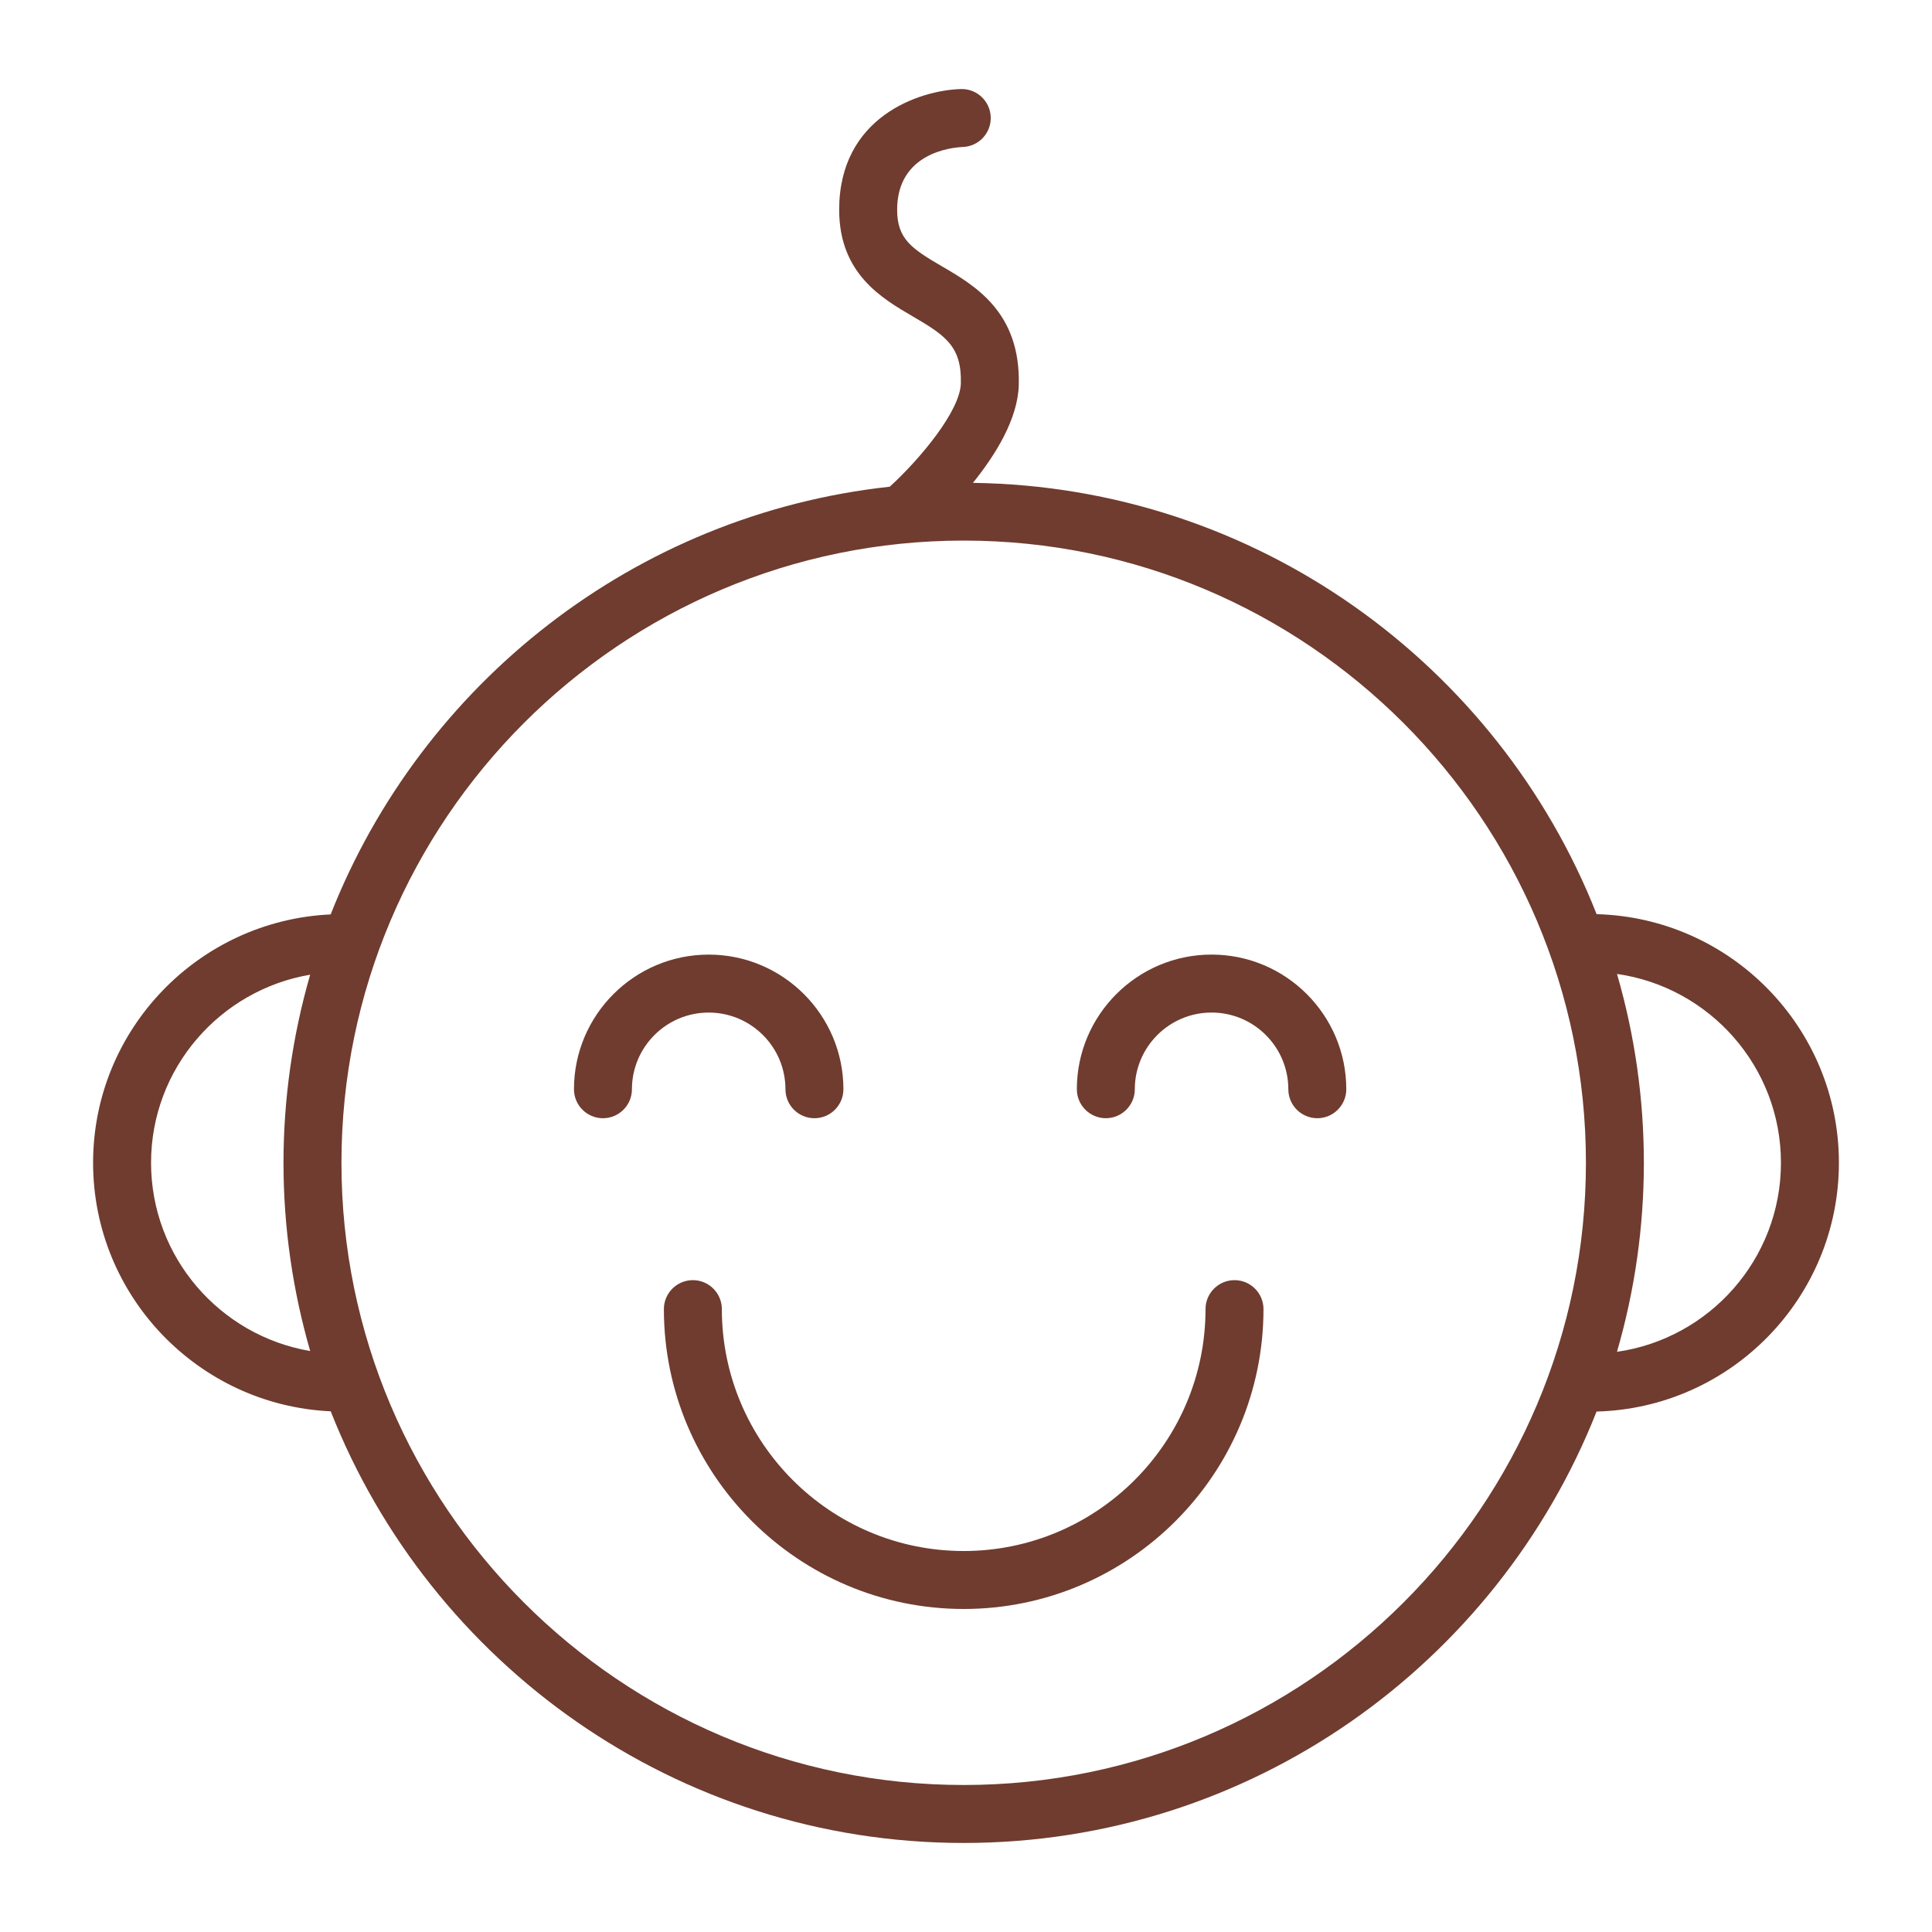 <?xml version="1.0" encoding="UTF-8"?> <svg xmlns="http://www.w3.org/2000/svg" xmlns:xlink="http://www.w3.org/1999/xlink" version="1.1" width="100px" height="100px" viewBox="0,0,256,256"><g fill="#6f3c2f" fill-rule="evenodd" stroke="none" stroke-width="1" stroke-linecap="butt" stroke-linejoin="miter" stroke-miterlimit="10" stroke-dasharray="" stroke-dashoffset="0" font-family="none" font-weight="none" font-size="none" text-anchor="none" style="mix-blend-mode: normal"><g transform="translate(-0.001,0.003) scale(2.56,2.56)"><path d="M95.182,60.183c0,-6.989 -5.596,-12.684 -12.541,-12.867c-5.095,-12.923 -17.617,-22.127 -32.283,-22.324c1.183,-1.463 2.328,-3.318 2.374,-5.07c0.095,-3.764 -2.262,-5.138 -3.982,-6.141c-1.561,-0.91 -2.311,-1.414 -2.314,-2.915c-0.006,-2.961 2.831,-3.234 3.391,-3.259c0.398,-0.012 0.774,-0.182 1.047,-0.471c0.273,-0.29 0.419,-0.676 0.406,-1.074c-0.026,-0.828 -0.717,-1.478 -1.545,-1.454c-2.183,0.066 -6.309,1.461 -6.299,6.265c0.009,3.287 2.201,4.565 3.803,5.499c1.719,1.002 2.543,1.568 2.495,3.472c-0.038,1.43 -2.117,3.919 -3.681,5.347c-13.207,1.436 -24.237,10.204 -28.937,22.138c-6.832,0.313 -12.297,5.95 -12.297,12.854c0,6.91 5.466,12.552 12.299,12.865c5.149,13.066 17.889,22.342 32.763,22.342c14.87,0 27.606,-9.27 32.758,-22.33c6.945,-0.181 12.543,-5.881 12.543,-12.877zM7.819,60.183c0,-4.885 3.569,-8.943 8.236,-9.734c-0.915,3.165 -1.38,6.443 -1.381,9.738c0,3.38 0.489,6.646 1.382,9.741c-4.668,-0.791 -8.237,-4.854 -8.237,-9.745zM49.881,92.39c-17.759,0 -32.207,-14.446 -32.207,-32.204c0,-17.759 14.448,-32.207 32.207,-32.207c17.759,0 32.207,14.448 32.207,32.207c0,17.758 -14.448,32.204 -32.207,32.204zM83.695,69.968c1.855,-6.387 1.856,-13.171 0.001,-19.558c4.788,0.682 8.486,4.799 8.486,9.774c0,4.98 -3.698,9.102 -8.487,9.784z"></path><path d="M40.655,56.378c0,0.828 0.672,1.5 1.5,1.5c0.828,0 1.5,-0.672 1.5,-1.5c0,-3.843 -3.128,-6.969 -6.973,-6.969c-3.845,0 -6.973,3.126 -6.973,6.969c0,0.828 0.672,1.5 1.5,1.5c0.828,0 1.5,-0.672 1.5,-1.5c0,-2.188 1.782,-3.969 3.973,-3.969c2.191,0 3.973,1.78 3.973,3.969zM62.711,49.408c-3.845,0 -6.973,3.126 -6.973,6.969c0,0.828 0.672,1.5 1.5,1.5c0.828,0 1.5,-0.672 1.5,-1.5c0,-2.188 1.782,-3.969 3.973,-3.969c2.191,0 3.973,1.781 3.973,3.969c0,0.828 0.672,1.5 1.5,1.5c0.828,0 1.5,-0.672 1.5,-1.5c0,-3.842 -3.128,-6.969 -6.973,-6.969zM63.898,66.259c-0.828,0 -1.5,0.672 -1.5,1.5c0,6.904 -5.615,12.52 -12.518,12.52c-6.901,0 -12.517,-5.616 -12.517,-12.52c0,-0.828 -0.672,-1.5 -1.5,-1.5c-0.828,0 -1.5,0.672 -1.5,1.5c0,8.558 6.961,15.52 15.517,15.52c8.557,0 15.518,-6.962 15.518,-15.52c0,-0.828 -0.672,-1.5 -1.5,-1.5z"></path></g></g></svg> 